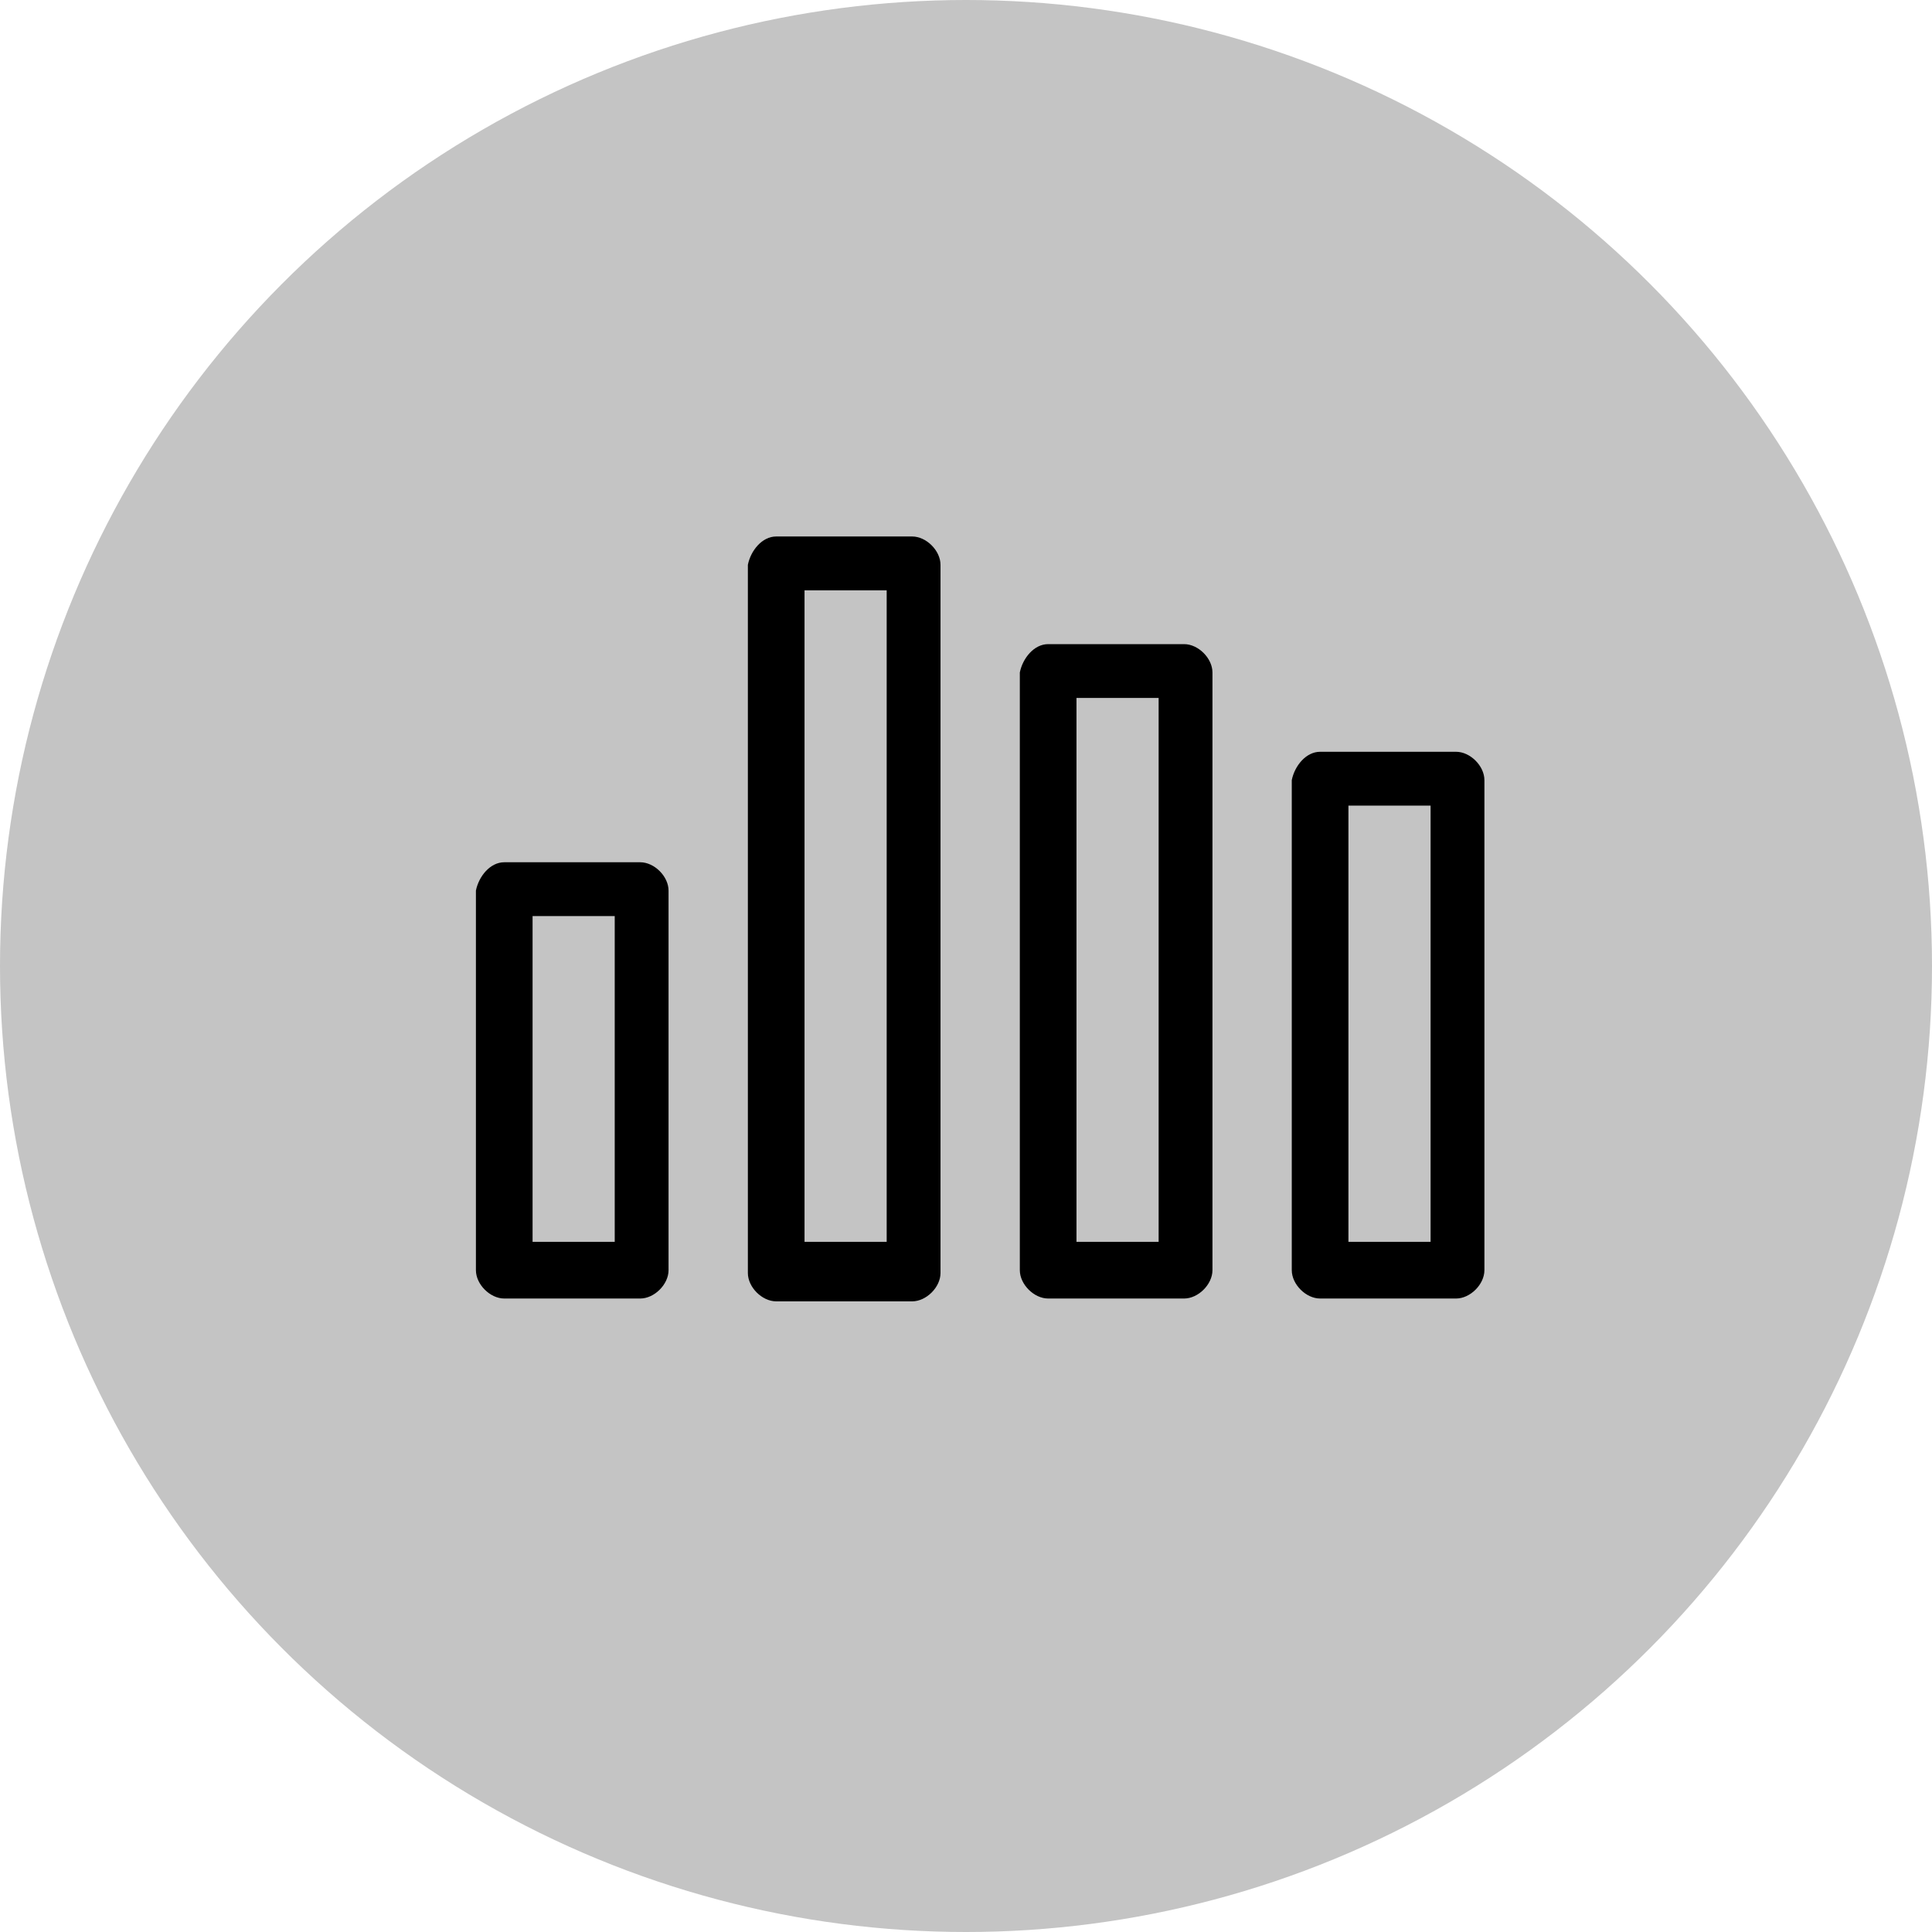<?xml version="1.0" encoding="utf-8"?>
<!-- Generator: Adobe Illustrator 21.0.2, SVG Export Plug-In . SVG Version: 6.00 Build 0)  -->
<svg version="1.1" id="Layer_1" xmlns="http://www.w3.org/2000/svg" xmlns:xlink="http://www.w3.org/1999/xlink" x="0px" y="0px"
	 viewBox="0 0 68.2 68.2" style="enable-background:new 0 0 68.2 68.2;" xml:space="preserve">
<style type="text/css">
	.st0{fill:#C4C4C4;}
</style>
<circle class="st0" cx="34.1" cy="34.1" r="34.1"/>
<g transform="translate(0,-952.362)">
	<path d="M27.4,971.3c-0.5,0-0.9,0.5-1,1v25c0,0.5,0.5,1,1,1h4.8c0.5,0,1-0.5,1-1v-25c0-0.5-0.5-1-1-1H27.4z M28.4,973.2h2.9v23
		h-2.9V973.2z M37,975.1c-0.5,0-0.9,0.5-1,1v21.1c0,0.5,0.5,1,1,1h4.8c0.5,0,1-0.5,1-1v-21.1c0-0.5-0.5-1-1-1H37z M38,977h2.9v19.2
		H38V977z M46.6,978.9c-0.5,0-0.9,0.5-1,1v17.3c0,0.5,0.5,1,1,1h4.8c0.5,0,1-0.5,1-1v-17.3c0-0.5-0.5-1-1-1H46.6z M47.6,980.8h2.9
		v15.4h-2.9V980.8z M17.8,982.8c-0.5,0-0.9,0.5-1,1v13.4c0,0.5,0.5,1,1,1h4.8c0.5,0,1-0.5,1-1v-13.4c0-0.5-0.5-1-1-1H17.8z
		 M18.8,984.7h2.9v11.5h-2.9V984.7z"/>
</g>
</svg>

